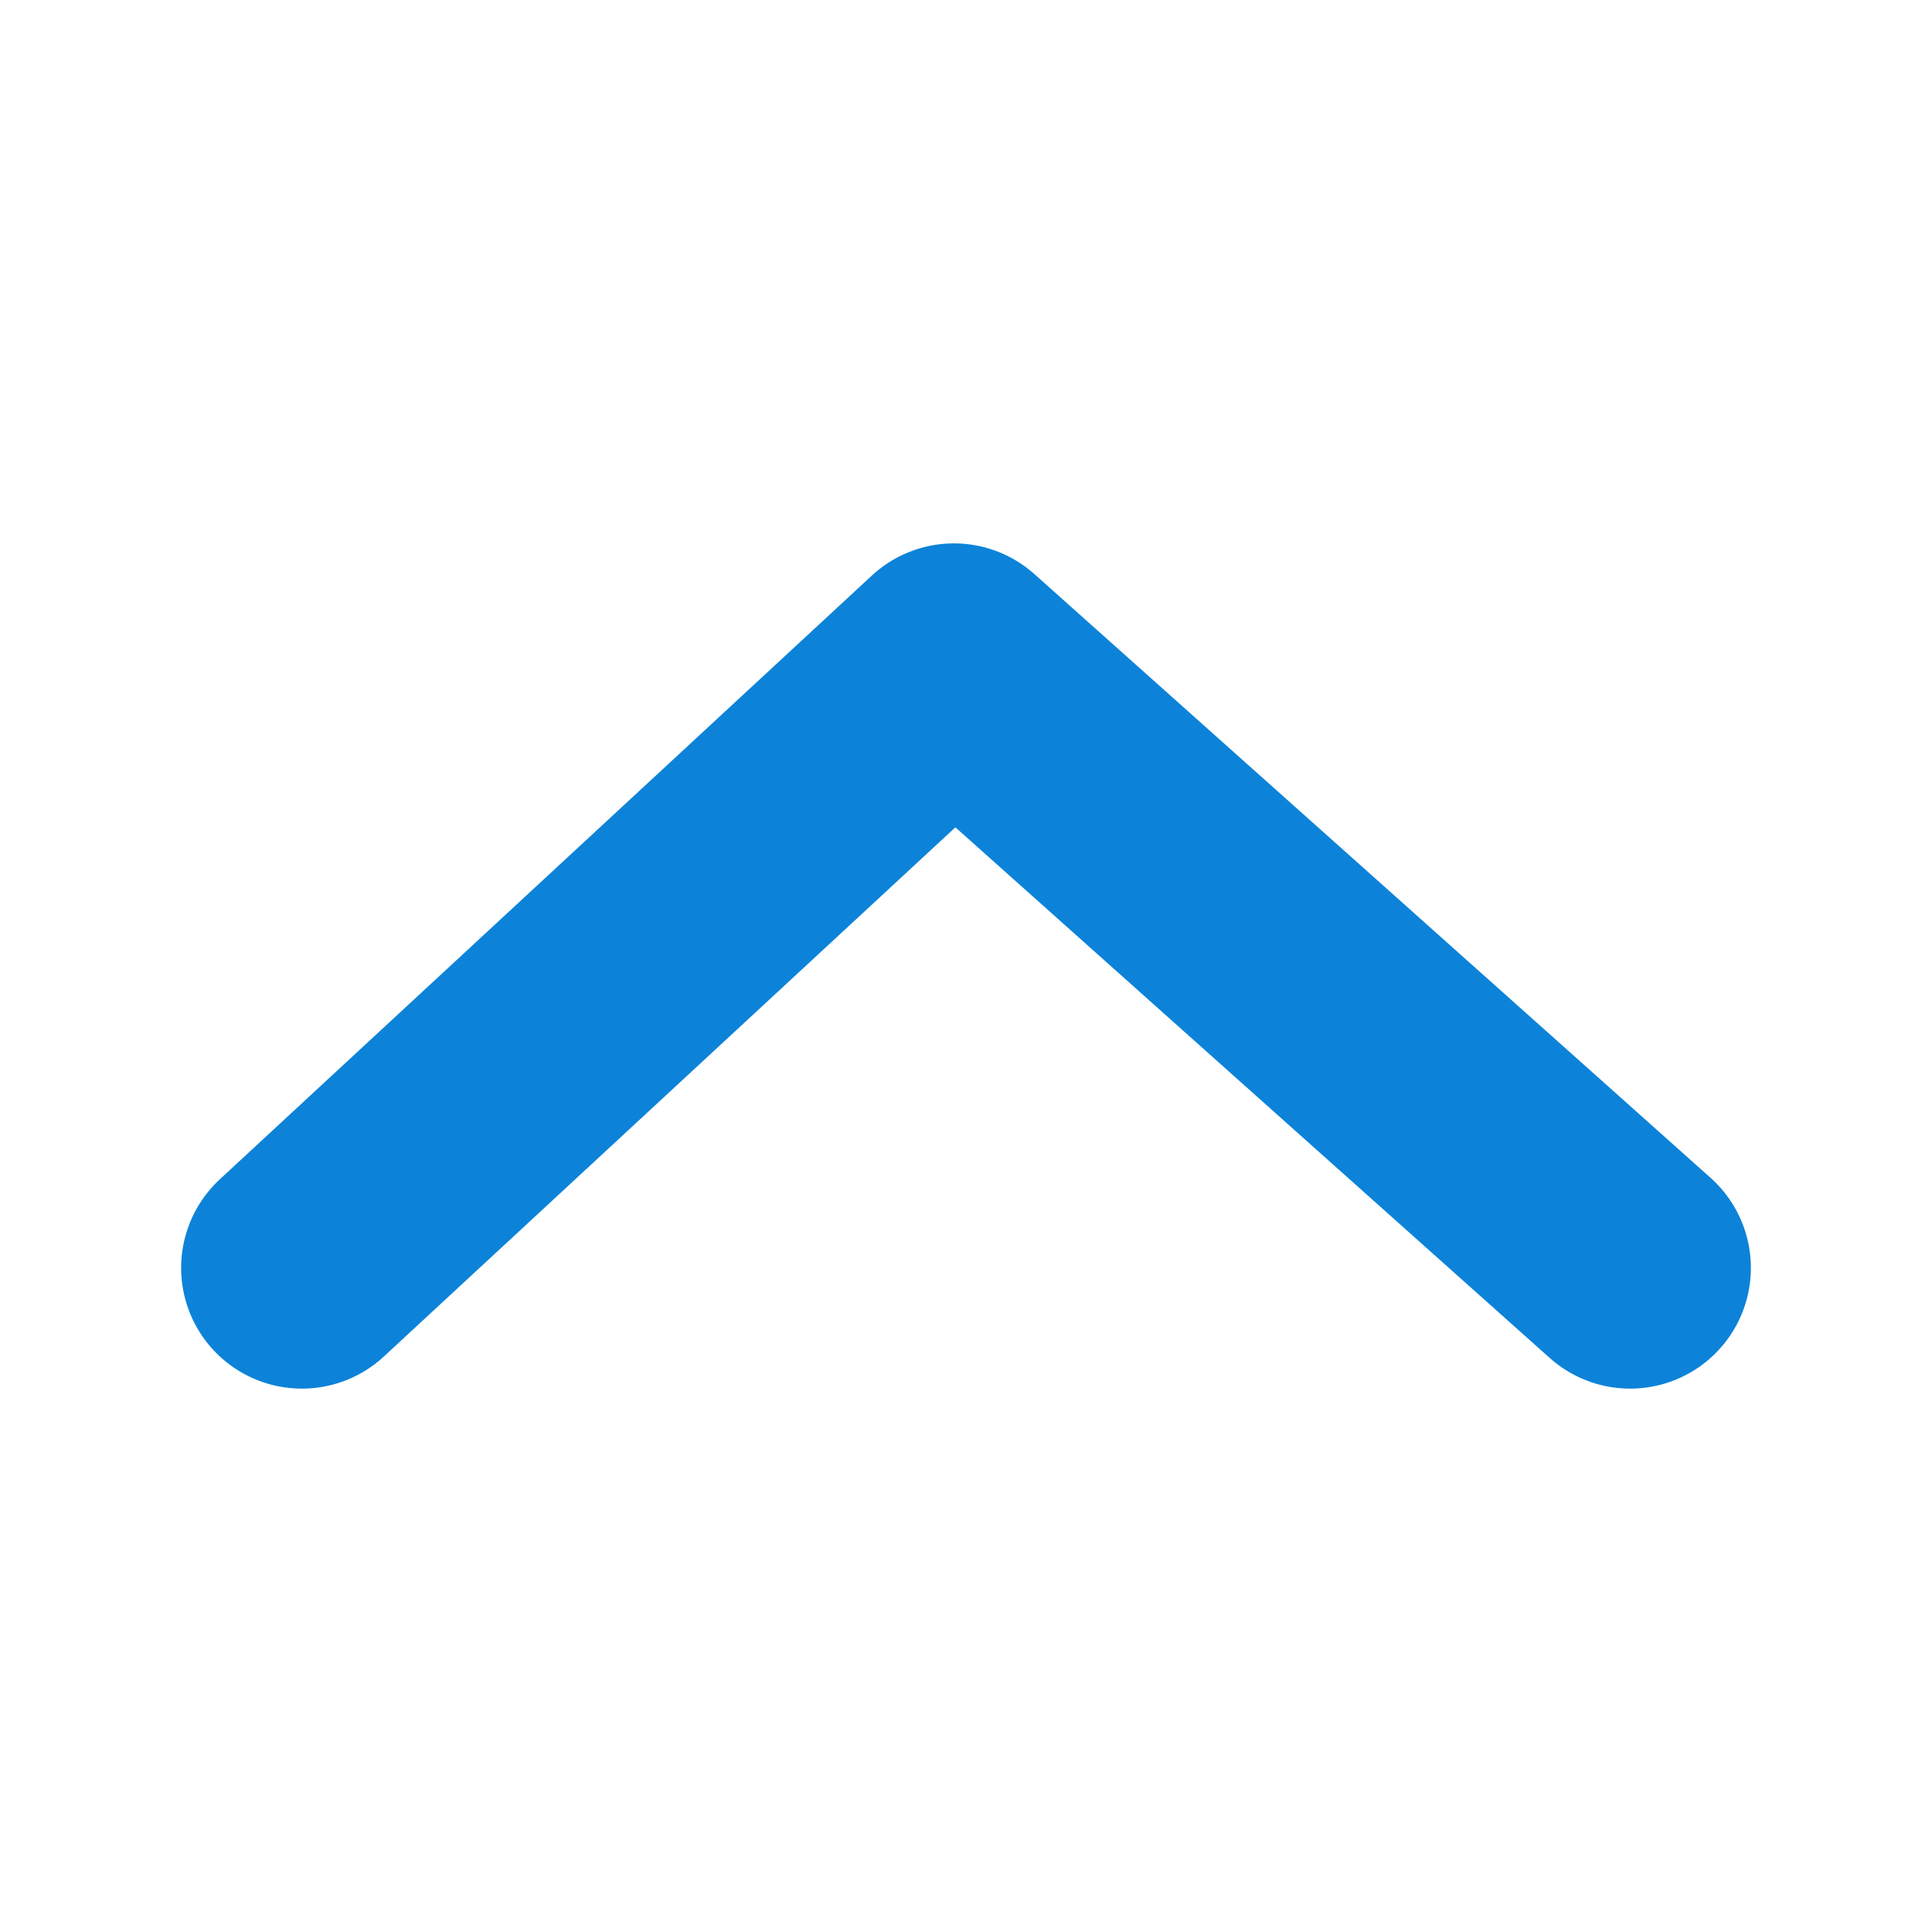 <svg xmlns="http://www.w3.org/2000/svg" width="16" height="16" viewBox="0 0 16 16"><defs><style>.a{fill:#f0f0f0;opacity:0;}.b{fill:none;stroke:#0C83D9;stroke-linecap:round;stroke-linejoin:round;stroke-width:2px;}</style></defs><g transform="translate(16 16) rotate(180)"><rect class="a" width="16" height="16"/><path class="b" d="M0,0,5.6,5,11,0" transform="translate(2.5 5.5)"/></g></svg>